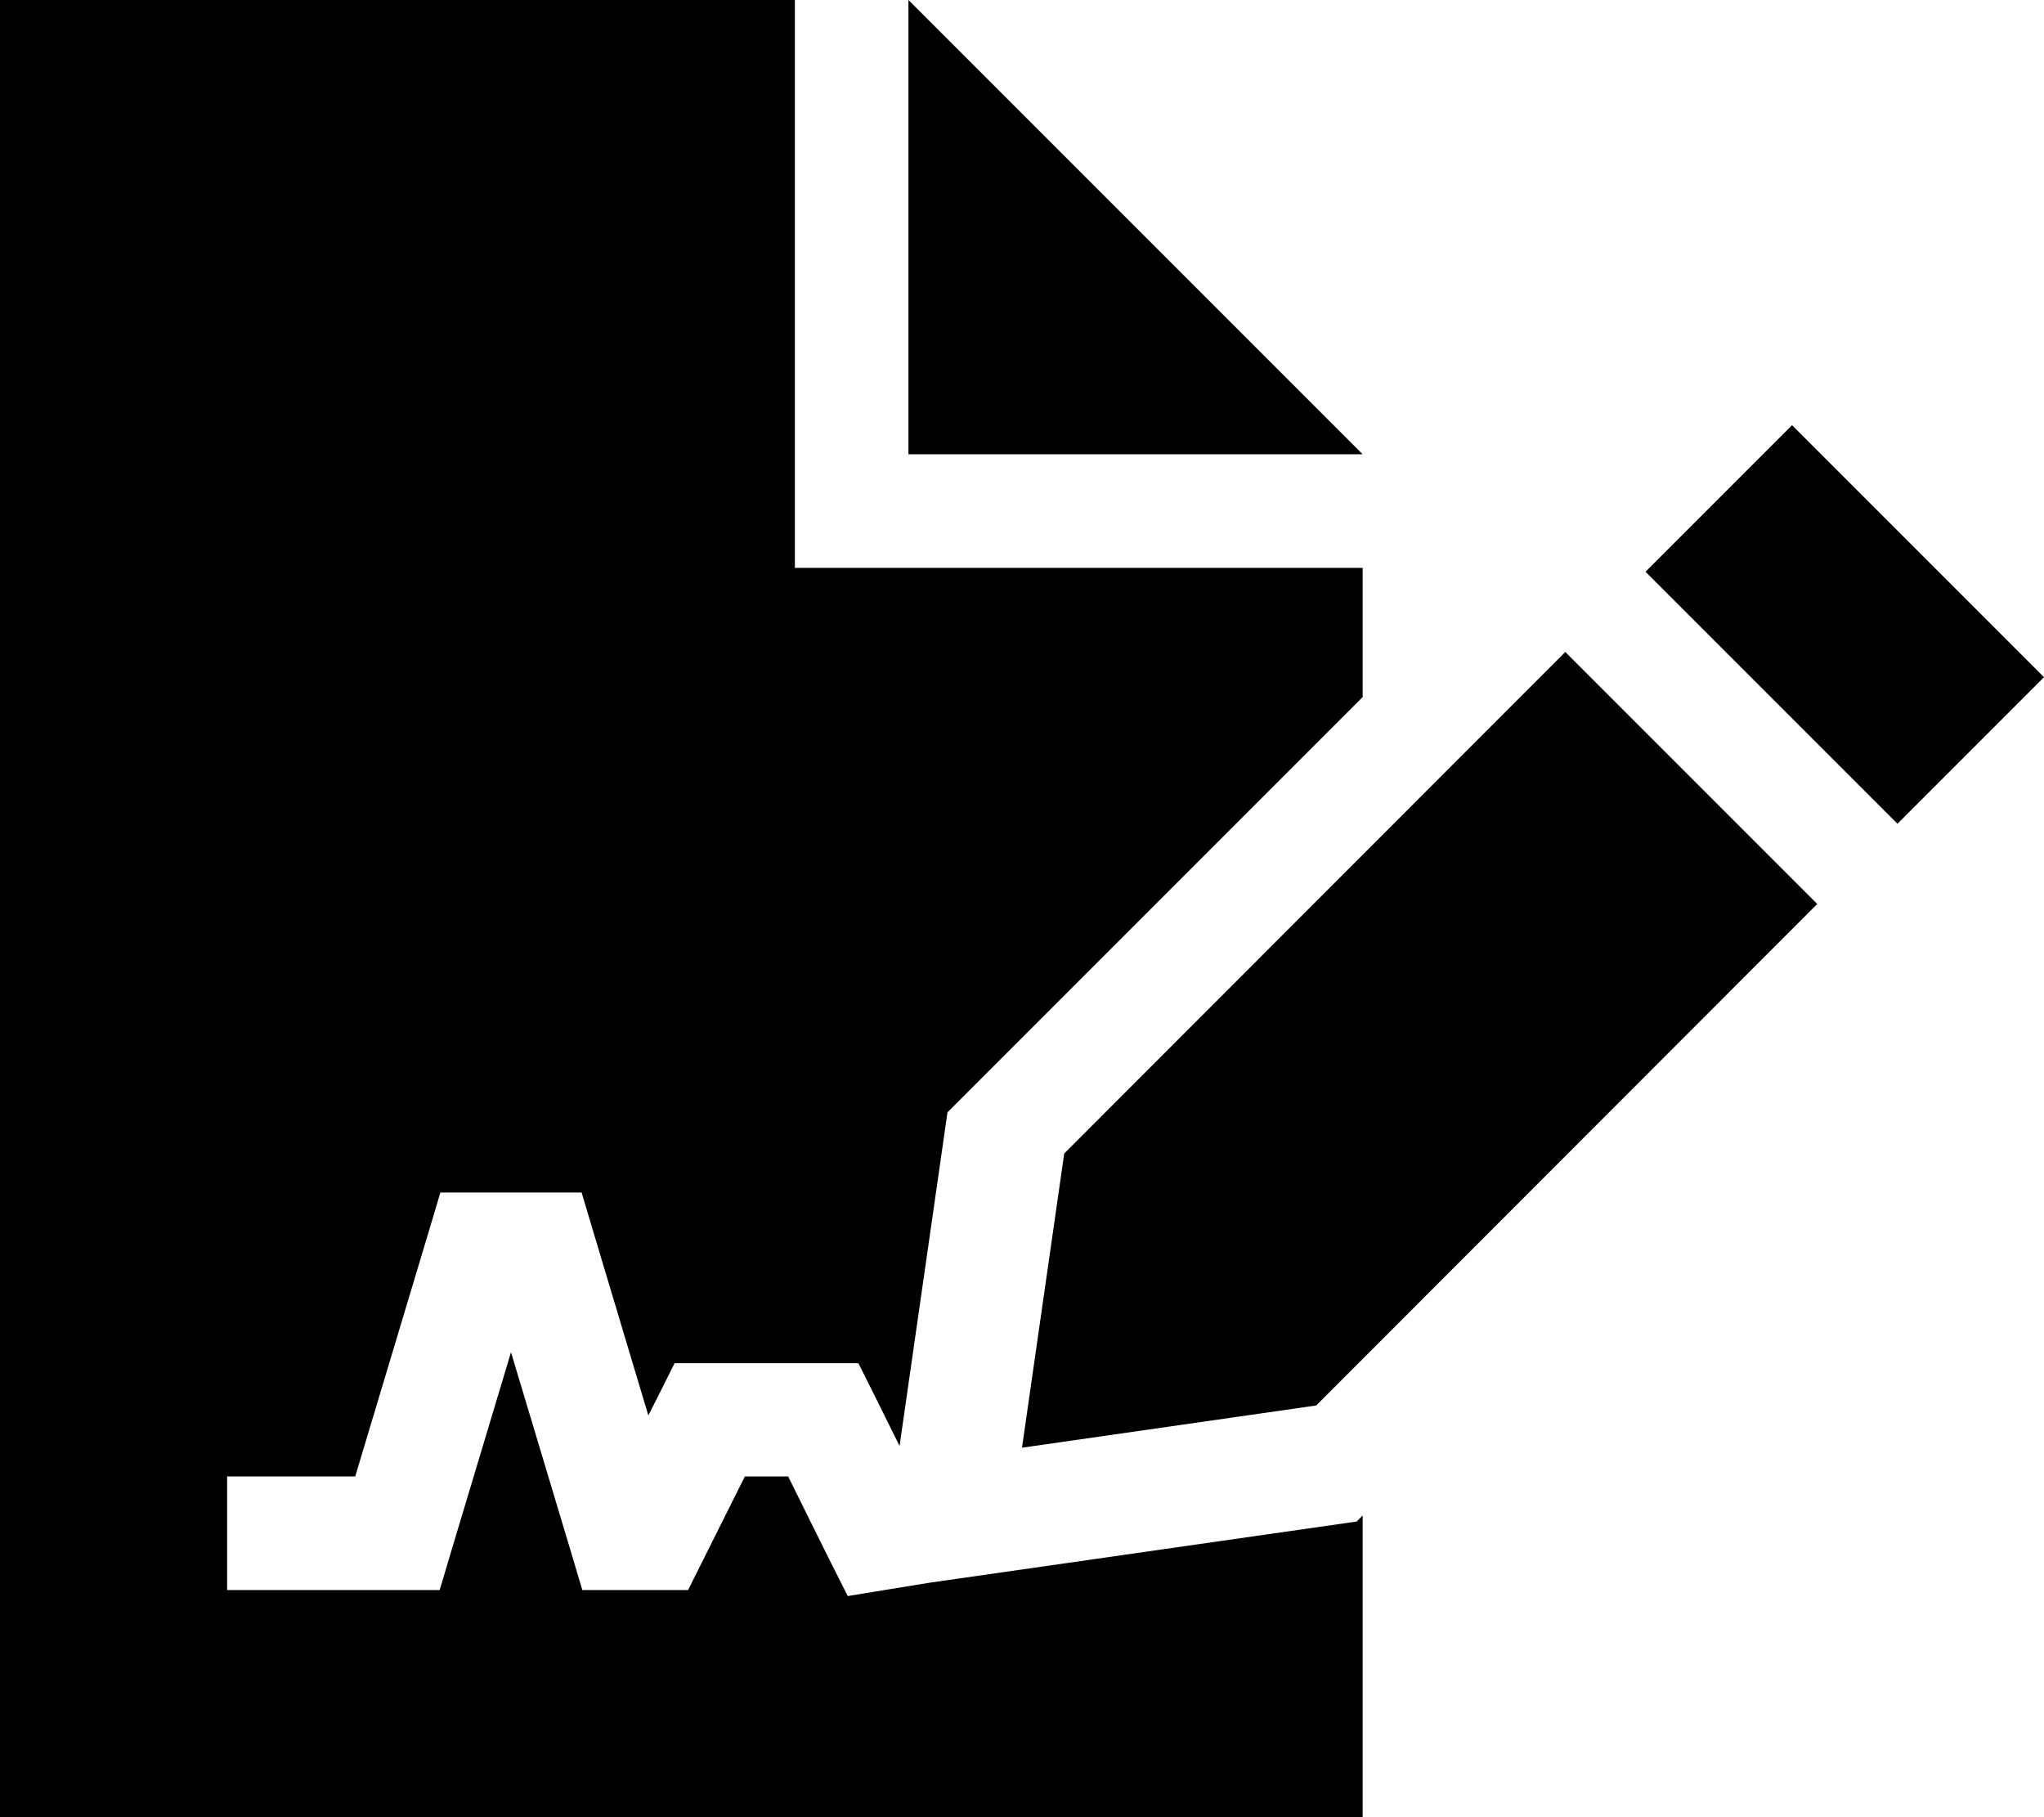 <svg xmlns="http://www.w3.org/2000/svg" viewBox="0 0 576 512"><!--! Font Awesome Pro 6.7.1 by @fontawesome - https://fontawesome.com License - https://fontawesome.com/license (Commercial License) Copyright 2024 Fonticons, Inc. --><path d="M224 0L0 0 0 512l384 0 0-85-1.7 1.7L262.2 445.9l-11.7 1.9-11.6 1.9-5.3-10.5L222.1 416l-12.2 0-11.6 23.2-4.4 8.8-9.9 0-8 0-11.9 0-3.4-11.4L144 381l-16.7 55.6L123.9 448 112 448l-32 0-16 0 0-32 16 0 20.1 0 20.6-68.6 3.4-11.4 11.9 0 16 0 11.9 0 3.4 11.4 15.4 51.4 3-5.9 4.4-8.8 9.9 0 32 0 9.9 0 4.4 8.8 7.2 14.5L267 313.4l117-117 0-36.4-160 0L224 0zm32 0l0 128 128 0L256 0zM505 119.8l-41.3 41.3 71 71L576 190.8l-71-71zm-63.9 63.9L299.9 325 288 407.9 370.9 396 512.1 254.7l-71-71z"/></svg>